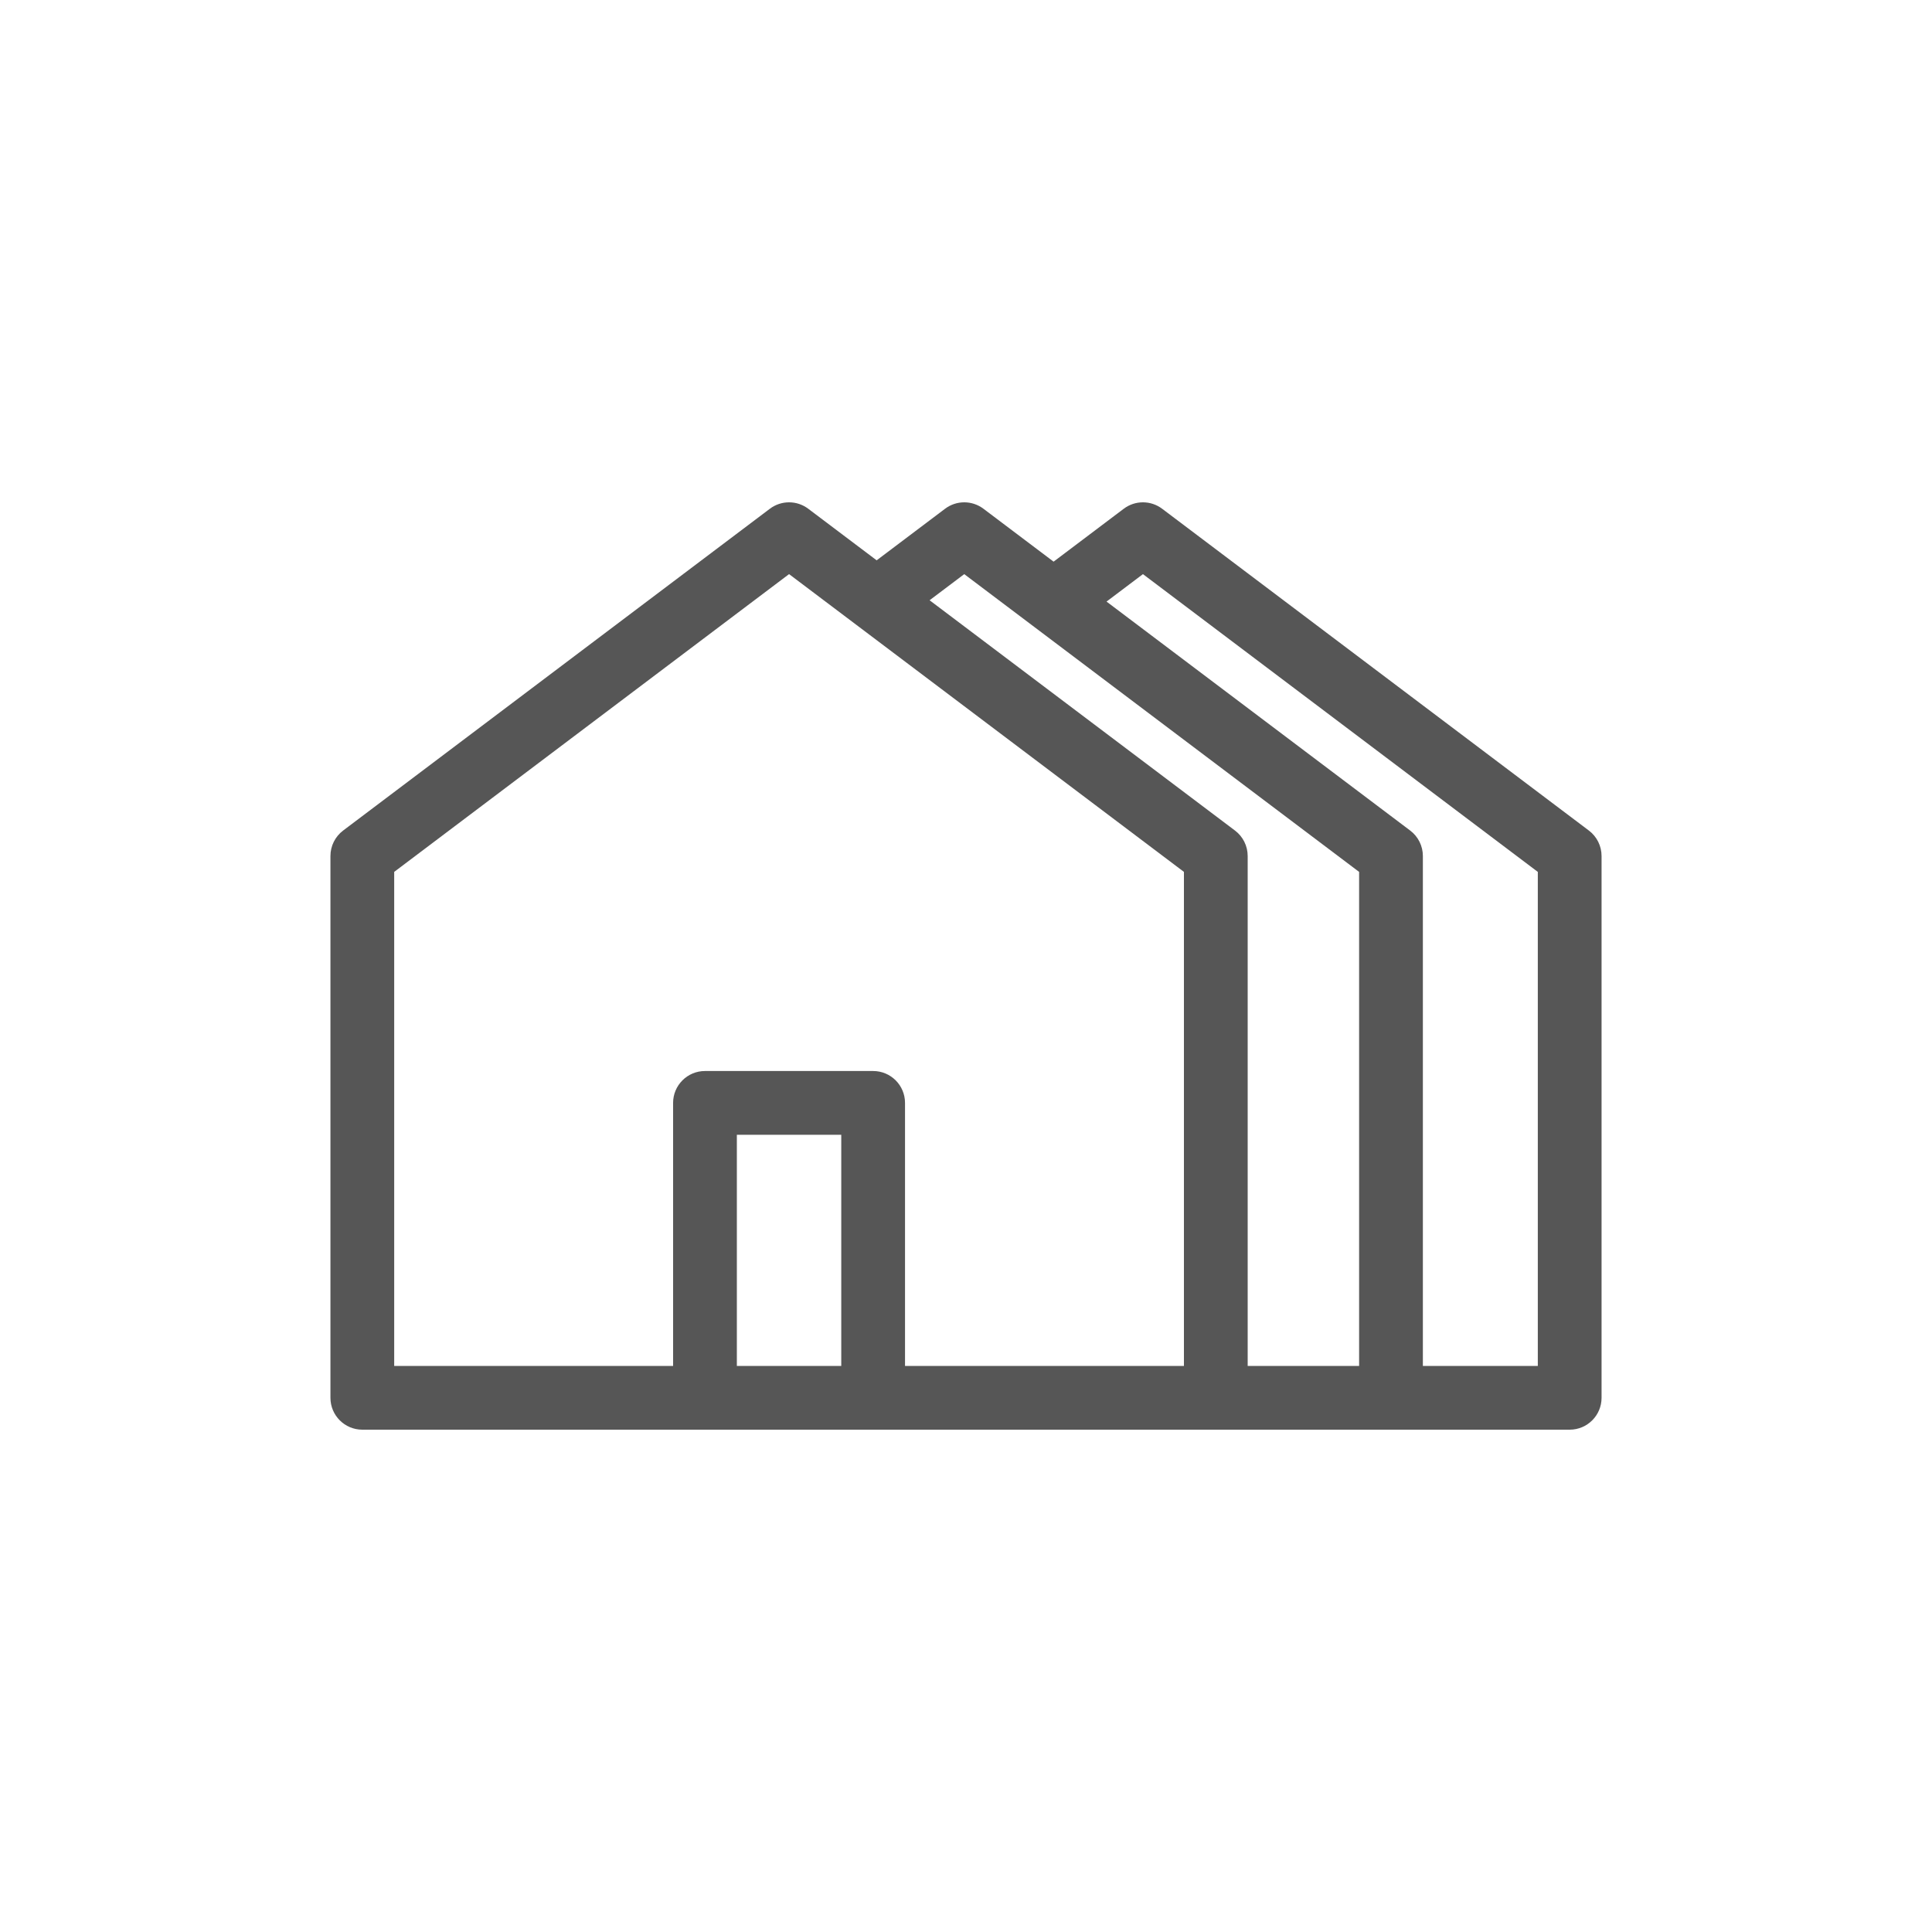 <?xml version="1.0" encoding="UTF-8"?> <!-- Generator: Adobe Illustrator 16.0.3, SVG Export Plug-In . SVG Version: 6.00 Build 0) --> <svg xmlns="http://www.w3.org/2000/svg" xmlns:xlink="http://www.w3.org/1999/xlink" id="Layer_1" x="0px" y="0px" width="250px" height="250px" viewBox="0 0 250 250" xml:space="preserve"> <rect fill="none" width="250" height="250"></rect> <g> <g> <path fill="#565656" d="M205.6,107.473l-55.22-41.641c-1.471-1.109-3.497-1.109-4.968,0l-9.077,6.846l-9.077-6.846 c-1.472-1.109-3.498-1.109-4.968,0l-8.851,6.674l-8.852-6.674c-1.471-1.109-3.497-1.109-4.967,0l-55.22,41.641 c-1.033,0.78-1.641,2-1.641,3.293v70.109c0,2.278,1.847,4.125,4.125,4.125h22.67h23.122h64.649h22.67h23.122 c2.278,0,4.125-1.847,4.125-4.125v-70.109C207.241,109.472,206.634,108.252,205.6,107.473L205.6,107.473z M198.992,176.75h-14.873 v-65.984c0-1.295-0.607-2.514-1.641-3.293l-39.293-29.629l4.711-3.552l51.096,38.531V176.75z M161.449,176.75v-65.984 c0-1.295-0.607-2.514-1.641-3.293l-39.519-29.8l4.484-3.381l51.096,38.531v63.928L161.449,176.75L161.449,176.75z M108.859,176.75 H96.8h-1.452v-29.911h13.511V176.75L108.859,176.75z M117.109,176.75v-34.036c0-2.278-1.847-4.125-4.125-4.125h-21.76 c-2.278,0-4.125,1.847-4.125,4.125v34.036h-13.42h-22.67v-63.929l51.096-38.531l51.095,38.531v63.929H117.109z"></path> </g> </g> </svg> 